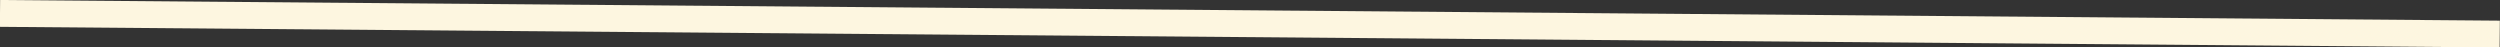 <?xml version="1.0" encoding="UTF-8"?> <svg xmlns="http://www.w3.org/2000/svg" id="_Слой_1" data-name="Слой_1" viewBox="0 0 93.19 1.77"><rect x="0" y="0" width="93.19" height="1.77" fill="#333333" stroke="none"/><defs><style> .cls-1 { fill: none; stroke: #fdf6e0; stroke-miterlimit: 10; } </style></defs><path class="cls-1" d="M0,.5c31.06.26,62.12.51,93.18.77"></path></svg> 